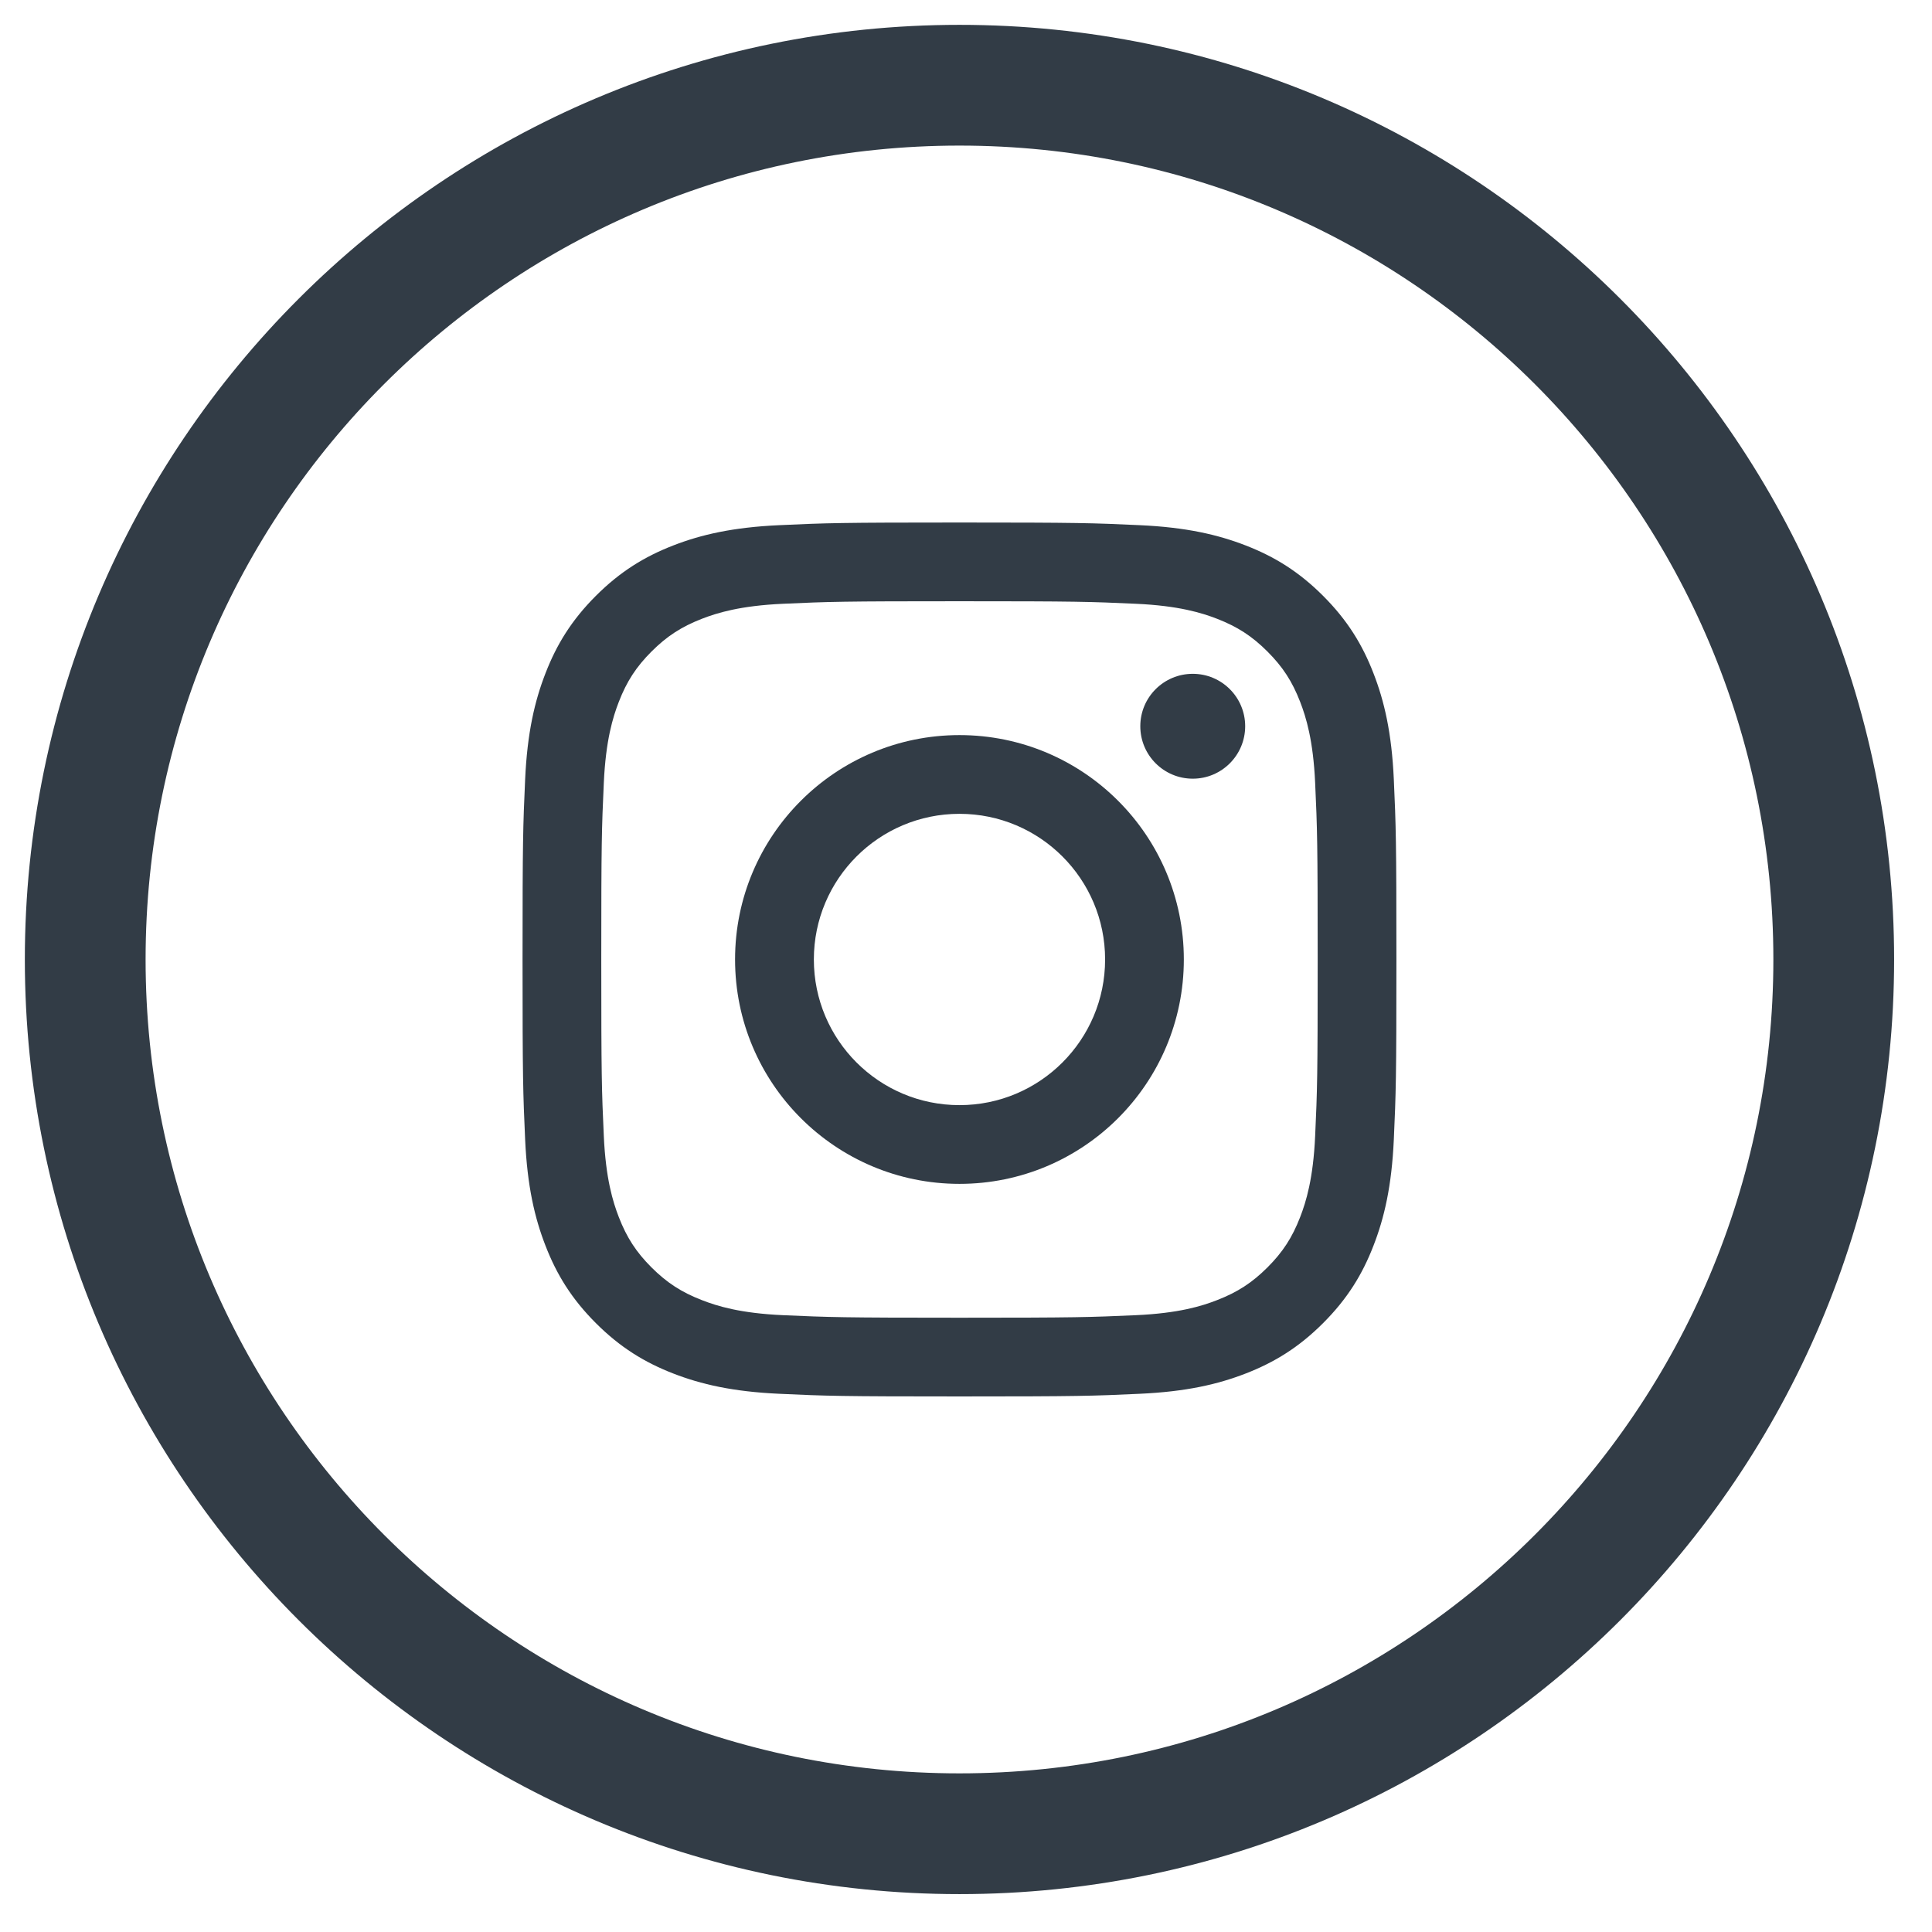 <svg clip-rule="evenodd" fill-rule="evenodd" stroke-miterlimit="10" viewBox="0 0 64 64" xmlns="http://www.w3.org/2000/svg" xmlns:xlink="http://www.w3.org/1999/xlink"><clipPath id="a"><path clip-rule="evenodd" d="m0 0h63.568v63.568h-63.568z"/></clipPath><path d="m0 0h63.568v63.568h-63.568z" fill="none"/><g clip-path="url(#a)"><path d="m60.745 31.784c0-15.984-12.977-28.961-28.961-28.961s-28.961 12.977-28.961 28.961 12.977 28.961 28.961 28.961 28.961-12.977 28.961-28.961z" fill="none" stroke="#323C46" stroke-width="4"/><g fill="#323C46" fill-rule="nonzero"><path d="m31.784 19.917c3.864 0 4.322.014 5.848.084 1.412.064 2.178.3 2.688.498.676.264 1.158.576 1.666 1.084.506.506.82.988 1.082 1.664.198.51.434 1.276.498 2.688.07 1.526.084 1.984.084 5.848 0 3.866-.014 4.324-.084 5.85-.064 1.412-.3 2.178-.498 2.688-.262.676-.576 1.158-1.082 1.664-.508.506-.99.82-1.666 1.082-.51.2-1.276.436-2.688.5-1.526.068-1.982.084-5.848.084s-4.322-.016-5.85-.084c-1.41-.064-2.176-.3-2.686-.5-.676-.262-1.158-.576-1.666-1.082-.506-.506-.82-.988-1.082-1.664-.198-.51-.434-1.276-.498-2.688-.07-1.526-.084-1.984-.084-5.85 0-3.864.014-4.322.084-5.848.064-1.412.3-2.178.498-2.688.262-.676.576-1.158 1.082-1.664.508-.508.99-.82 1.666-1.084.51-.198 1.276-.434 2.686-.498 1.528-.07 1.986-.084 5.85-.084m0-2.608c-3.932 0-4.424.016-5.968.088-1.54.07-2.592.314-3.514.672-.952.37-1.758.864-2.564 1.67-.804.804-1.3 1.612-1.668 2.564-.358.92-.604 1.972-.674 3.512-.07 1.544-.086 2.038-.086 5.968 0 3.932.016 4.424.086 5.968.07 1.542.316 2.594.674 3.514.368.952.864 1.76 1.668 2.564.806.806 1.612 1.3 2.564 1.67.922.358 1.974.602 3.514.672 1.544.072 2.036.088 5.968.088s4.424-.016 5.968-.088c1.54-.07 2.592-.314 3.514-.672.952-.37 1.758-.864 2.564-1.67.804-.804 1.3-1.612 1.668-2.564.358-.92.604-1.972.674-3.514.07-1.544.086-2.036.086-5.968 0-3.93-.016-4.424-.086-5.968-.07-1.54-.316-2.592-.674-3.512-.368-.952-.864-1.76-1.668-2.564-.806-.806-1.612-1.3-2.564-1.67-.922-.358-1.974-.602-3.514-.672-1.544-.072-2.036-.088-5.968-.088"/><path d="m31.784 24.351c-4.104 0-7.434 3.328-7.434 7.432 0 4.106 3.33 7.434 7.434 7.434 4.106 0 7.432-3.328 7.432-7.434 0-4.104-3.326-7.432-7.432-7.432m0 12.258c-2.664 0-4.824-2.16-4.824-4.826 0-2.664 2.16-4.824 4.824-4.824s4.824 2.16 4.824 4.824c0 2.666-2.16 4.826-4.824 4.826"/><path d="m41.248 24.057c0 .96-.778 1.738-1.736 1.738-.96 0-1.738-.778-1.738-1.738s.778-1.736 1.738-1.736c.958 0 1.736.776 1.736 1.736"/></g></g></svg>
